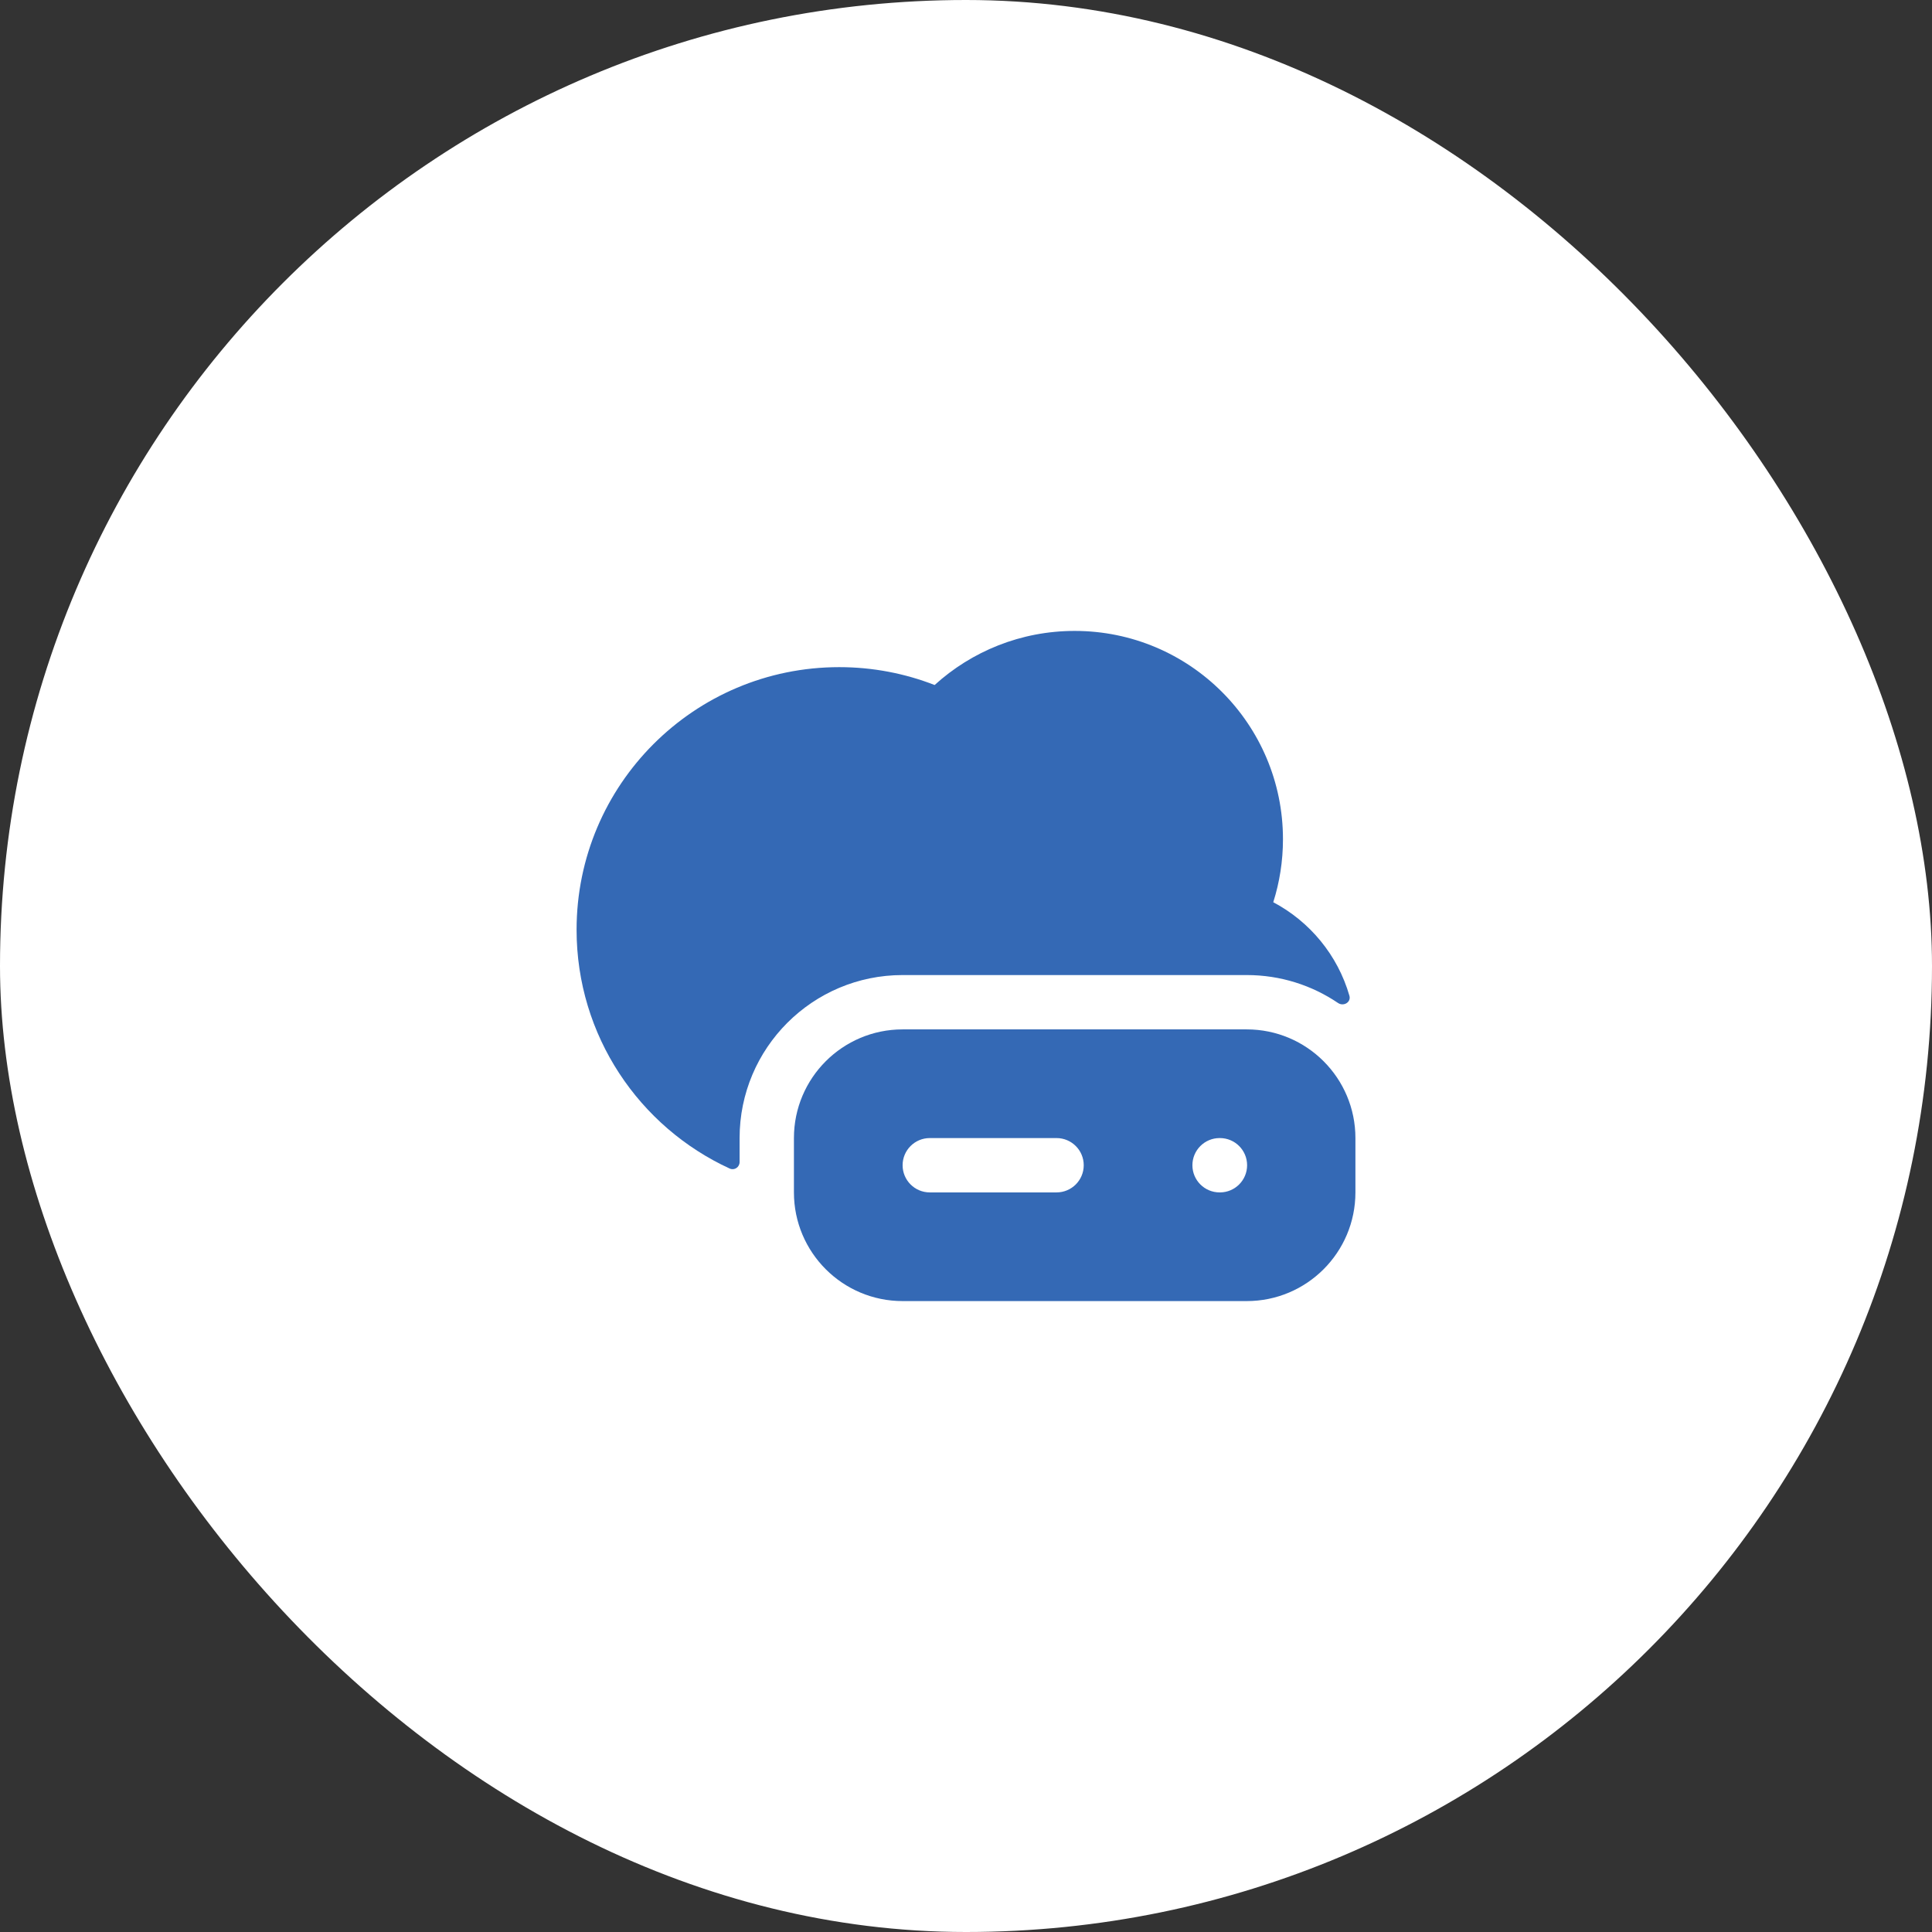 <svg width="80" height="80" viewBox="0 0 80 80" fill="none" xmlns="http://www.w3.org/2000/svg">
<rect x="0" y="0" width="80" height="80" fill="#333333" stroke="none"/>
<rect width="80" height="80" rx="40" fill="white"/>
<path d="M44.5 26.125C42.267 26.125 40.232 26.974 38.701 28.365C37.475 27.887 36.142 27.625 34.75 27.625C28.744 27.625 23.875 32.494 23.875 38.5C23.875 42.887 26.473 46.668 30.215 48.387C30.409 48.476 30.625 48.331 30.625 48.118V47.125C30.625 43.397 33.647 40.375 37.375 40.375H51.625C53.025 40.375 54.326 40.801 55.404 41.531C55.635 41.688 55.954 41.499 55.876 41.231C55.393 39.553 54.238 38.16 52.723 37.359C52.984 36.535 53.125 35.658 53.125 34.75C53.125 29.986 49.264 26.125 44.5 26.125Z" fill="#3469B5"/>
<path fill-rule="evenodd" clip-rule="evenodd" d="M37.375 42.625C34.89 42.625 32.875 44.64 32.875 47.125V49.375C32.875 51.86 34.89 53.875 37.375 53.875H51.625C54.11 53.875 56.125 51.86 56.125 49.375V47.125C56.125 44.64 54.11 42.625 51.625 42.625H37.375ZM37.375 48.25C37.375 47.629 37.879 47.125 38.5 47.125H43.75C44.371 47.125 44.875 47.629 44.875 48.25C44.875 48.871 44.371 49.375 43.75 49.375H38.5C37.879 49.375 37.375 48.871 37.375 48.25ZM50.5 47.125C49.879 47.125 49.375 47.629 49.375 48.25C49.375 48.871 49.879 49.375 50.5 49.375H50.515C51.136 49.375 51.64 48.871 51.64 48.25C51.64 47.629 51.136 47.125 50.515 47.125H50.5Z" fill="#3469B5"/>
</svg>
